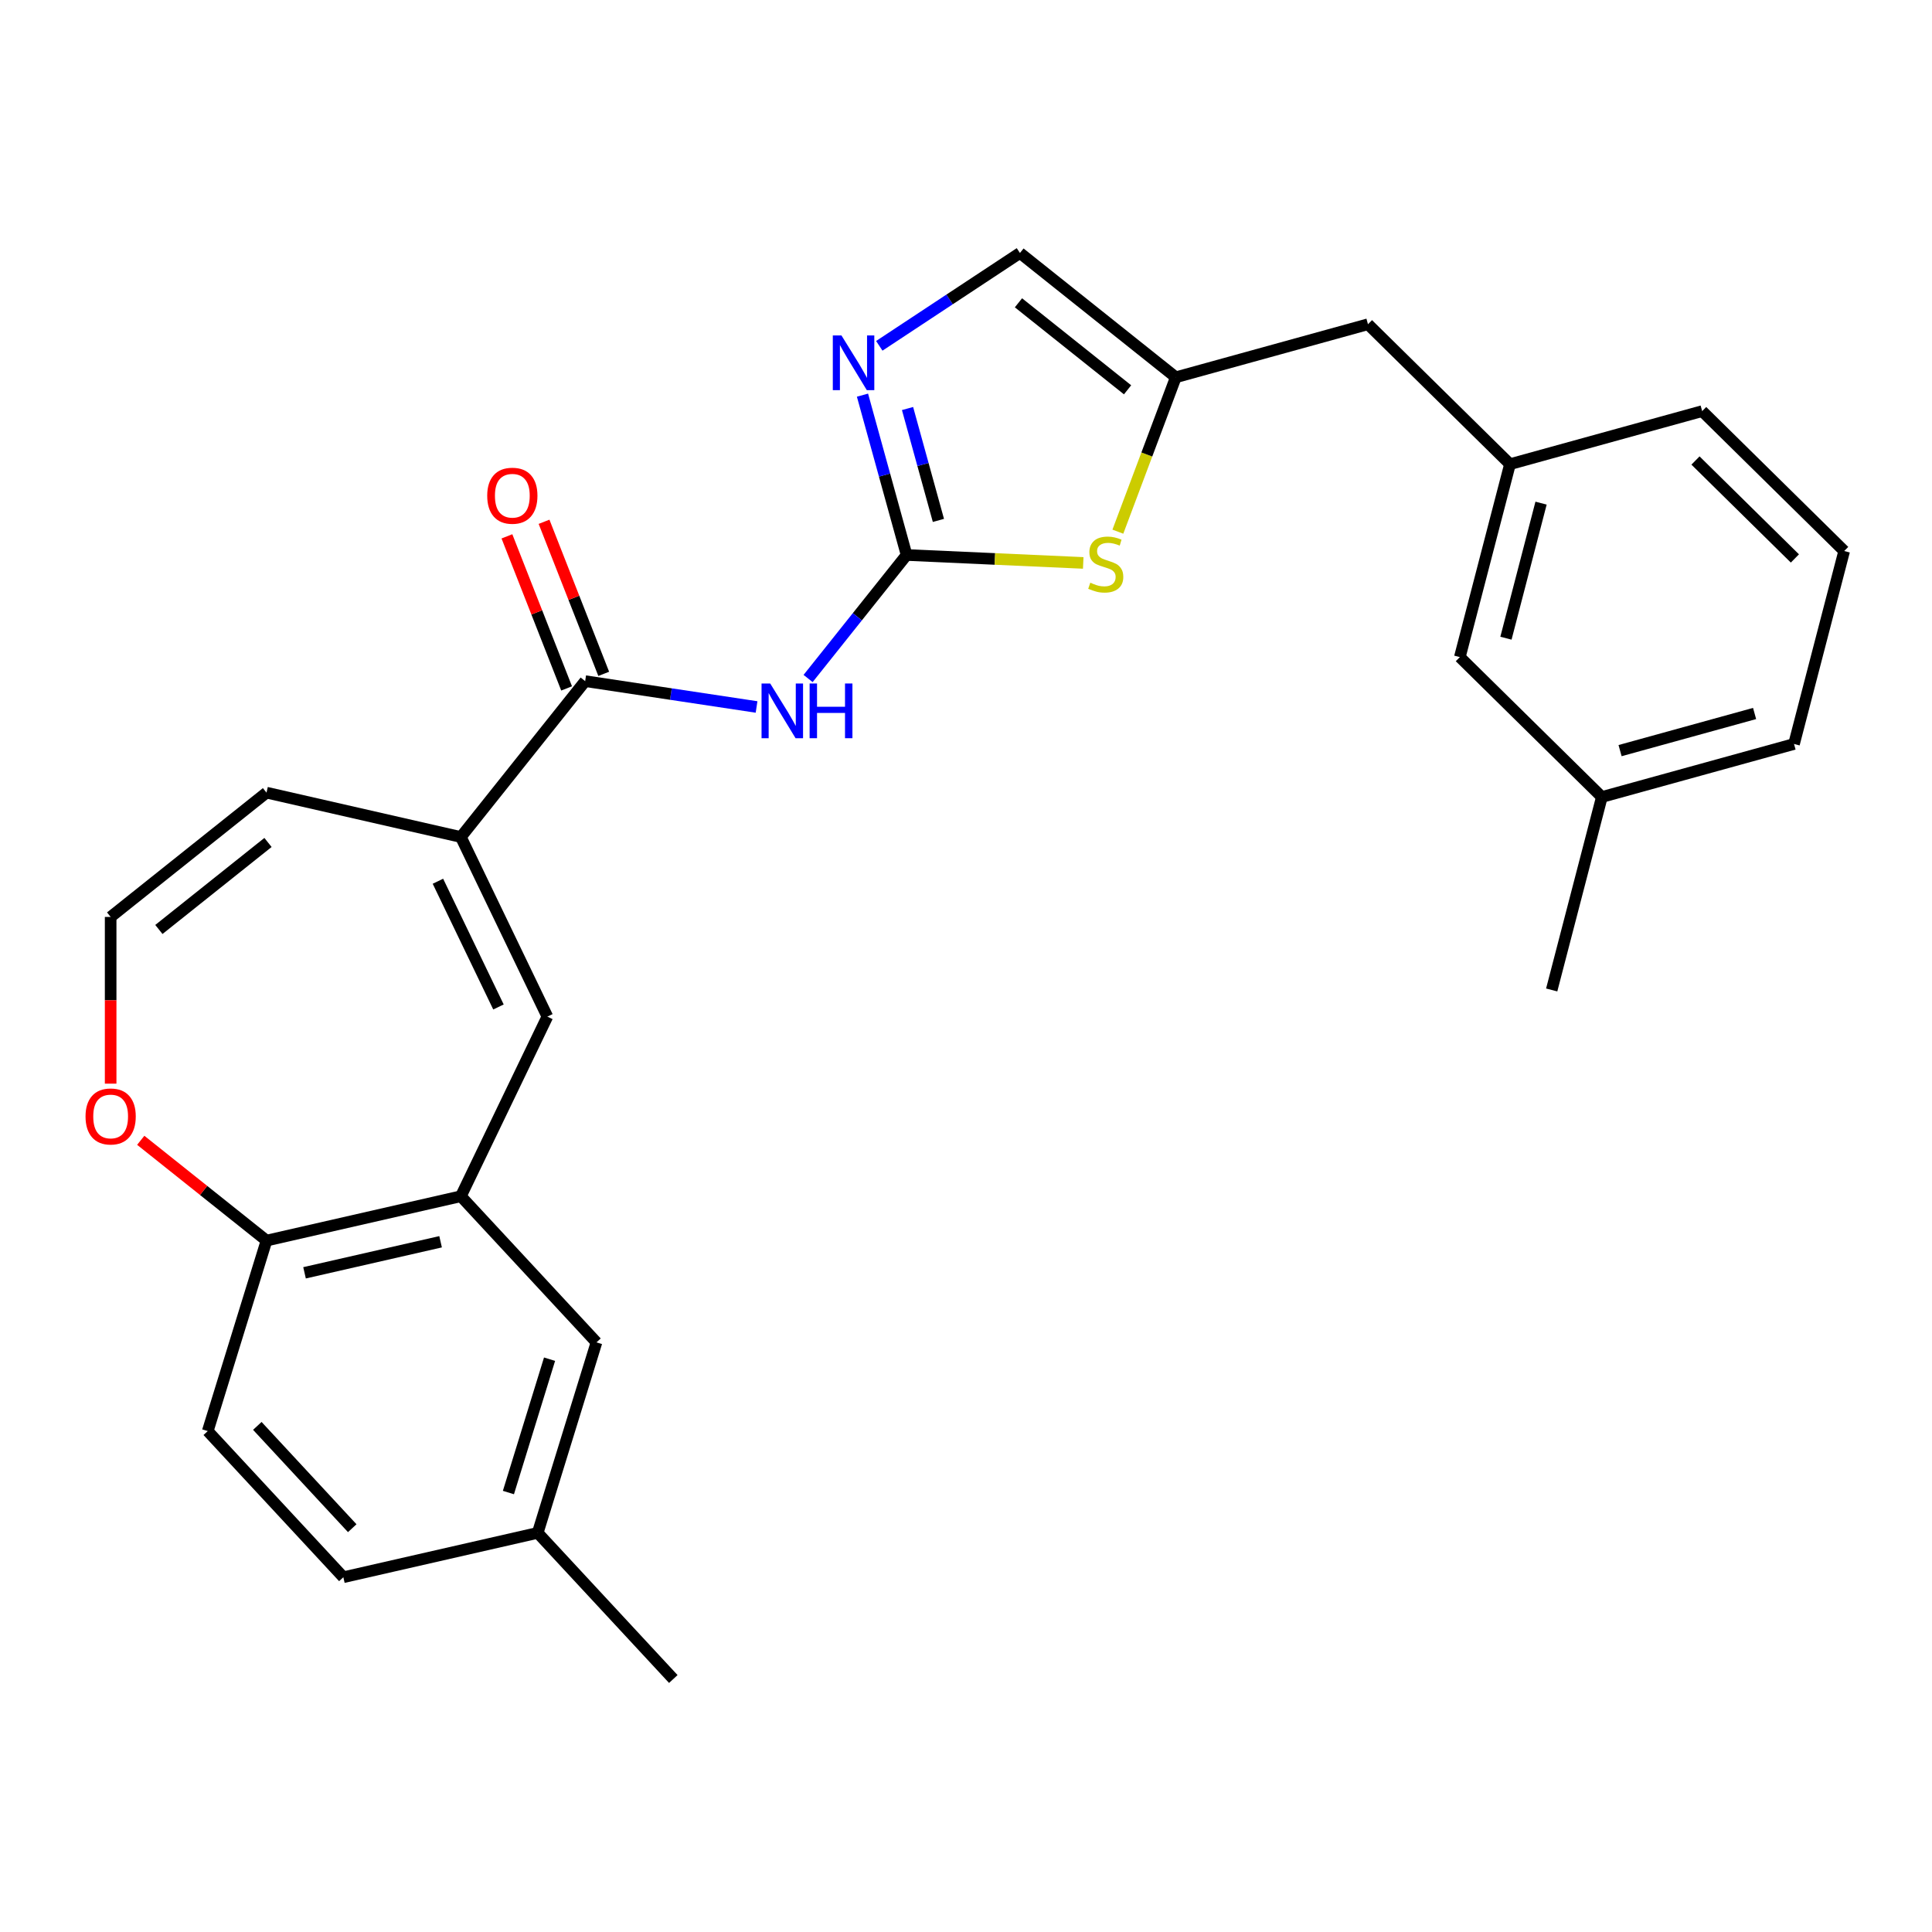 <?xml version='1.0' encoding='iso-8859-1'?>
<svg version='1.1' baseProfile='full'
              xmlns='http://www.w3.org/2000/svg'
                      xmlns:rdkit='http://www.rdkit.org/xml'
                      xmlns:xlink='http://www.w3.org/1999/xlink'
                  xml:space='preserve'
width='1000px' height='1000px' viewBox='0 0 1000 1000'>
<!-- END OF HEADER -->
<rect style='opacity:1.0;fill:#FFFFFF;stroke:none' width='1000' height='1000' x='0' y='0'> </rect>
<path class='bond-0' d='M 469.252,287.261 L 443.759,319.228' style='fill:none;fill-rule:evenodd;stroke:#000000;stroke-width:6px;stroke-linecap:butt;stroke-linejoin:miter;stroke-opacity:1' />
<path class='bond-0' d='M 443.759,319.228 L 418.266,351.196' style='fill:none;fill-rule:evenodd;stroke:#0000FF;stroke-width:6px;stroke-linecap:butt;stroke-linejoin:miter;stroke-opacity:1' />
<path class='bond-2' d='M 469.252,287.261 L 457.836,245.896' style='fill:none;fill-rule:evenodd;stroke:#000000;stroke-width:6px;stroke-linecap:butt;stroke-linejoin:miter;stroke-opacity:1' />
<path class='bond-2' d='M 457.836,245.896 L 446.42,204.532' style='fill:none;fill-rule:evenodd;stroke:#0000FF;stroke-width:6px;stroke-linecap:butt;stroke-linejoin:miter;stroke-opacity:1' />
<path class='bond-2' d='M 485.721,269.361 L 477.73,240.406' style='fill:none;fill-rule:evenodd;stroke:#000000;stroke-width:6px;stroke-linecap:butt;stroke-linejoin:miter;stroke-opacity:1' />
<path class='bond-2' d='M 477.73,240.406 L 469.739,211.451' style='fill:none;fill-rule:evenodd;stroke:#0000FF;stroke-width:6px;stroke-linecap:butt;stroke-linejoin:miter;stroke-opacity:1' />
<path class='bond-5' d='M 469.252,287.261 L 514.964,289.314' style='fill:none;fill-rule:evenodd;stroke:#000000;stroke-width:6px;stroke-linecap:butt;stroke-linejoin:miter;stroke-opacity:1' />
<path class='bond-5' d='M 514.964,289.314 L 560.676,291.366' style='fill:none;fill-rule:evenodd;stroke:#CCCC00;stroke-width:6px;stroke-linecap:butt;stroke-linejoin:miter;stroke-opacity:1' />
<path class='bond-1' d='M 391.596,365.928 L 347.239,359.242' style='fill:none;fill-rule:evenodd;stroke:#0000FF;stroke-width:6px;stroke-linecap:butt;stroke-linejoin:miter;stroke-opacity:1' />
<path class='bond-1' d='M 347.239,359.242 L 302.882,352.556' style='fill:none;fill-rule:evenodd;stroke:#000000;stroke-width:6px;stroke-linecap:butt;stroke-linejoin:miter;stroke-opacity:1' />
<path class='bond-3' d='M 302.882,352.556 L 238.546,433.231' style='fill:none;fill-rule:evenodd;stroke:#000000;stroke-width:6px;stroke-linecap:butt;stroke-linejoin:miter;stroke-opacity:1' />
<path class='bond-13' d='M 312.487,348.786 L 297.04,309.429' style='fill:none;fill-rule:evenodd;stroke:#000000;stroke-width:6px;stroke-linecap:butt;stroke-linejoin:miter;stroke-opacity:1' />
<path class='bond-13' d='M 297.04,309.429 L 281.594,270.072' style='fill:none;fill-rule:evenodd;stroke:#FF0000;stroke-width:6px;stroke-linecap:butt;stroke-linejoin:miter;stroke-opacity:1' />
<path class='bond-13' d='M 293.276,356.326 L 277.83,316.969' style='fill:none;fill-rule:evenodd;stroke:#000000;stroke-width:6px;stroke-linecap:butt;stroke-linejoin:miter;stroke-opacity:1' />
<path class='bond-13' d='M 277.83,316.969 L 262.383,277.612' style='fill:none;fill-rule:evenodd;stroke:#FF0000;stroke-width:6px;stroke-linecap:butt;stroke-linejoin:miter;stroke-opacity:1' />
<path class='bond-8' d='M 455.12,179 L 491.519,154.973' style='fill:none;fill-rule:evenodd;stroke:#0000FF;stroke-width:6px;stroke-linecap:butt;stroke-linejoin:miter;stroke-opacity:1' />
<path class='bond-8' d='M 491.519,154.973 L 527.918,130.947' style='fill:none;fill-rule:evenodd;stroke:#000000;stroke-width:6px;stroke-linecap:butt;stroke-linejoin:miter;stroke-opacity:1' />
<path class='bond-4' d='M 238.546,433.231 L 283.317,526.199' style='fill:none;fill-rule:evenodd;stroke:#000000;stroke-width:6px;stroke-linecap:butt;stroke-linejoin:miter;stroke-opacity:1' />
<path class='bond-4' d='M 226.668,456.131 L 258.007,521.208' style='fill:none;fill-rule:evenodd;stroke:#000000;stroke-width:6px;stroke-linecap:butt;stroke-linejoin:miter;stroke-opacity:1' />
<path class='bond-12' d='M 238.546,433.231 L 137.946,410.27' style='fill:none;fill-rule:evenodd;stroke:#000000;stroke-width:6px;stroke-linecap:butt;stroke-linejoin:miter;stroke-opacity:1' />
<path class='bond-6' d='M 283.317,526.199 L 238.546,619.168' style='fill:none;fill-rule:evenodd;stroke:#000000;stroke-width:6px;stroke-linecap:butt;stroke-linejoin:miter;stroke-opacity:1' />
<path class='bond-7' d='M 578.603,275.19 L 593.598,235.237' style='fill:none;fill-rule:evenodd;stroke:#CCCC00;stroke-width:6px;stroke-linecap:butt;stroke-linejoin:miter;stroke-opacity:1' />
<path class='bond-7' d='M 593.598,235.237 L 608.593,195.283' style='fill:none;fill-rule:evenodd;stroke:#000000;stroke-width:6px;stroke-linecap:butt;stroke-linejoin:miter;stroke-opacity:1' />
<path class='bond-9' d='M 238.546,619.168 L 137.946,642.129' style='fill:none;fill-rule:evenodd;stroke:#000000;stroke-width:6px;stroke-linecap:butt;stroke-linejoin:miter;stroke-opacity:1' />
<path class='bond-9' d='M 228.048,642.732 L 157.628,658.805' style='fill:none;fill-rule:evenodd;stroke:#000000;stroke-width:6px;stroke-linecap:butt;stroke-linejoin:miter;stroke-opacity:1' />
<path class='bond-14' d='M 238.546,619.168 L 308.731,694.809' style='fill:none;fill-rule:evenodd;stroke:#000000;stroke-width:6px;stroke-linecap:butt;stroke-linejoin:miter;stroke-opacity:1' />
<path class='bond-15' d='M 608.593,195.283 L 708.061,167.831' style='fill:none;fill-rule:evenodd;stroke:#000000;stroke-width:6px;stroke-linecap:butt;stroke-linejoin:miter;stroke-opacity:1' />
<path class='bond-27' d='M 608.593,195.283 L 527.918,130.947' style='fill:none;fill-rule:evenodd;stroke:#000000;stroke-width:6px;stroke-linecap:butt;stroke-linejoin:miter;stroke-opacity:1' />
<path class='bond-27' d='M 583.624,201.767 L 527.152,156.732' style='fill:none;fill-rule:evenodd;stroke:#000000;stroke-width:6px;stroke-linecap:butt;stroke-linejoin:miter;stroke-opacity:1' />
<path class='bond-17' d='M 137.946,642.129 L 107.531,740.732' style='fill:none;fill-rule:evenodd;stroke:#000000;stroke-width:6px;stroke-linecap:butt;stroke-linejoin:miter;stroke-opacity:1' />
<path class='bond-28' d='M 137.946,642.129 L 105.398,616.173' style='fill:none;fill-rule:evenodd;stroke:#000000;stroke-width:6px;stroke-linecap:butt;stroke-linejoin:miter;stroke-opacity:1' />
<path class='bond-28' d='M 105.398,616.173 L 72.85,590.217' style='fill:none;fill-rule:evenodd;stroke:#FF0000;stroke-width:6px;stroke-linecap:butt;stroke-linejoin:miter;stroke-opacity:1' />
<path class='bond-10' d='M 57.271,474.606 L 137.946,410.27' style='fill:none;fill-rule:evenodd;stroke:#000000;stroke-width:6px;stroke-linecap:butt;stroke-linejoin:miter;stroke-opacity:1' />
<path class='bond-10' d='M 82.239,481.09 L 138.712,436.055' style='fill:none;fill-rule:evenodd;stroke:#000000;stroke-width:6px;stroke-linecap:butt;stroke-linejoin:miter;stroke-opacity:1' />
<path class='bond-11' d='M 57.271,474.606 L 57.271,517.75' style='fill:none;fill-rule:evenodd;stroke:#000000;stroke-width:6px;stroke-linecap:butt;stroke-linejoin:miter;stroke-opacity:1' />
<path class='bond-11' d='M 57.271,517.75 L 57.271,560.893' style='fill:none;fill-rule:evenodd;stroke:#FF0000;stroke-width:6px;stroke-linecap:butt;stroke-linejoin:miter;stroke-opacity:1' />
<path class='bond-19' d='M 308.731,694.809 L 278.316,793.412' style='fill:none;fill-rule:evenodd;stroke:#000000;stroke-width:6px;stroke-linecap:butt;stroke-linejoin:miter;stroke-opacity:1' />
<path class='bond-19' d='M 284.448,703.517 L 263.157,772.538' style='fill:none;fill-rule:evenodd;stroke:#000000;stroke-width:6px;stroke-linecap:butt;stroke-linejoin:miter;stroke-opacity:1' />
<path class='bond-16' d='M 708.061,167.831 L 781.569,240.248' style='fill:none;fill-rule:evenodd;stroke:#000000;stroke-width:6px;stroke-linecap:butt;stroke-linejoin:miter;stroke-opacity:1' />
<path class='bond-18' d='M 781.569,240.248 L 755.609,340.116' style='fill:none;fill-rule:evenodd;stroke:#000000;stroke-width:6px;stroke-linecap:butt;stroke-linejoin:miter;stroke-opacity:1' />
<path class='bond-18' d='M 797.649,260.42 L 779.476,330.328' style='fill:none;fill-rule:evenodd;stroke:#000000;stroke-width:6px;stroke-linecap:butt;stroke-linejoin:miter;stroke-opacity:1' />
<path class='bond-23' d='M 781.569,240.248 L 881.037,212.796' style='fill:none;fill-rule:evenodd;stroke:#000000;stroke-width:6px;stroke-linecap:butt;stroke-linejoin:miter;stroke-opacity:1' />
<path class='bond-30' d='M 107.531,740.732 L 177.716,816.373' style='fill:none;fill-rule:evenodd;stroke:#000000;stroke-width:6px;stroke-linecap:butt;stroke-linejoin:miter;stroke-opacity:1' />
<path class='bond-30' d='M 133.187,738.041 L 182.316,790.99' style='fill:none;fill-rule:evenodd;stroke:#000000;stroke-width:6px;stroke-linecap:butt;stroke-linejoin:miter;stroke-opacity:1' />
<path class='bond-21' d='M 755.609,340.116 L 829.117,412.532' style='fill:none;fill-rule:evenodd;stroke:#000000;stroke-width:6px;stroke-linecap:butt;stroke-linejoin:miter;stroke-opacity:1' />
<path class='bond-20' d='M 278.316,793.412 L 177.716,816.373' style='fill:none;fill-rule:evenodd;stroke:#000000;stroke-width:6px;stroke-linecap:butt;stroke-linejoin:miter;stroke-opacity:1' />
<path class='bond-25' d='M 278.316,793.412 L 348.501,869.053' style='fill:none;fill-rule:evenodd;stroke:#000000;stroke-width:6px;stroke-linecap:butt;stroke-linejoin:miter;stroke-opacity:1' />
<path class='bond-26' d='M 829.117,412.532 L 803.156,512.4' style='fill:none;fill-rule:evenodd;stroke:#000000;stroke-width:6px;stroke-linecap:butt;stroke-linejoin:miter;stroke-opacity:1' />
<path class='bond-29' d='M 829.117,412.532 L 928.585,385.081' style='fill:none;fill-rule:evenodd;stroke:#000000;stroke-width:6px;stroke-linecap:butt;stroke-linejoin:miter;stroke-opacity:1' />
<path class='bond-29' d='M 838.546,388.521 L 908.174,369.305' style='fill:none;fill-rule:evenodd;stroke:#000000;stroke-width:6px;stroke-linecap:butt;stroke-linejoin:miter;stroke-opacity:1' />
<path class='bond-22' d='M 954.545,285.213 L 881.037,212.796' style='fill:none;fill-rule:evenodd;stroke:#000000;stroke-width:6px;stroke-linecap:butt;stroke-linejoin:miter;stroke-opacity:1' />
<path class='bond-22' d='M 929.036,289.052 L 877.58,238.36' style='fill:none;fill-rule:evenodd;stroke:#000000;stroke-width:6px;stroke-linecap:butt;stroke-linejoin:miter;stroke-opacity:1' />
<path class='bond-24' d='M 954.545,285.213 L 928.585,385.081' style='fill:none;fill-rule:evenodd;stroke:#000000;stroke-width:6px;stroke-linecap:butt;stroke-linejoin:miter;stroke-opacity:1' />
<path  class='atom-1' d='M 398.656 353.775
L 407.936 368.775
Q 408.856 370.255, 410.336 372.935
Q 411.816 375.615, 411.896 375.775
L 411.896 353.775
L 415.656 353.775
L 415.656 382.095
L 411.776 382.095
L 401.816 365.695
Q 400.656 363.775, 399.416 361.575
Q 398.216 359.375, 397.856 358.695
L 397.856 382.095
L 394.176 382.095
L 394.176 353.775
L 398.656 353.775
' fill='#0000FF'/>
<path  class='atom-1' d='M 419.056 353.775
L 422.896 353.775
L 422.896 365.815
L 437.376 365.815
L 437.376 353.775
L 441.216 353.775
L 441.216 382.095
L 437.376 382.095
L 437.376 369.015
L 422.896 369.015
L 422.896 382.095
L 419.056 382.095
L 419.056 353.775
' fill='#0000FF'/>
<path  class='atom-3' d='M 435.541 173.632
L 444.821 188.632
Q 445.741 190.112, 447.221 192.792
Q 448.701 195.472, 448.781 195.632
L 448.781 173.632
L 452.541 173.632
L 452.541 201.952
L 448.661 201.952
L 438.701 185.552
Q 437.541 183.632, 436.301 181.432
Q 435.101 179.232, 434.741 178.552
L 434.741 201.952
L 431.061 201.952
L 431.061 173.632
L 435.541 173.632
' fill='#0000FF'/>
<path  class='atom-6' d='M 564.335 301.61
Q 564.655 301.73, 565.975 302.29
Q 567.295 302.85, 568.735 303.21
Q 570.215 303.53, 571.655 303.53
Q 574.335 303.53, 575.895 302.25
Q 577.455 300.93, 577.455 298.65
Q 577.455 297.09, 576.655 296.13
Q 575.895 295.17, 574.695 294.65
Q 573.495 294.13, 571.495 293.53
Q 568.975 292.77, 567.455 292.05
Q 565.975 291.33, 564.895 289.81
Q 563.855 288.29, 563.855 285.73
Q 563.855 282.17, 566.255 279.97
Q 568.695 277.77, 573.495 277.77
Q 576.775 277.77, 580.495 279.33
L 579.575 282.41
Q 576.175 281.01, 573.615 281.01
Q 570.855 281.01, 569.335 282.17
Q 567.815 283.29, 567.855 285.25
Q 567.855 286.77, 568.615 287.69
Q 569.415 288.61, 570.535 289.13
Q 571.695 289.65, 573.615 290.25
Q 576.175 291.05, 577.695 291.85
Q 579.215 292.65, 580.295 294.29
Q 581.415 295.89, 581.415 298.65
Q 581.415 302.57, 578.775 304.69
Q 576.175 306.77, 571.815 306.77
Q 569.295 306.77, 567.375 306.21
Q 565.495 305.69, 563.255 304.77
L 564.335 301.61
' fill='#CCCC00'/>
<path  class='atom-12' d='M 44.271 577.873
Q 44.271 571.073, 47.631 567.273
Q 50.991 563.473, 57.271 563.473
Q 63.551 563.473, 66.911 567.273
Q 70.271 571.073, 70.271 577.873
Q 70.271 584.753, 66.871 588.673
Q 63.471 592.553, 57.271 592.553
Q 51.031 592.553, 47.631 588.673
Q 44.271 584.793, 44.271 577.873
M 57.271 589.353
Q 61.591 589.353, 63.911 586.473
Q 66.271 583.553, 66.271 577.873
Q 66.271 572.313, 63.911 569.513
Q 61.591 566.673, 57.271 566.673
Q 52.951 566.673, 50.591 569.473
Q 48.271 572.273, 48.271 577.873
Q 48.271 583.593, 50.591 586.473
Q 52.951 589.353, 57.271 589.353
' fill='#FF0000'/>
<path  class='atom-14' d='M 252.183 256.582
Q 252.183 249.782, 255.543 245.982
Q 258.903 242.182, 265.183 242.182
Q 271.463 242.182, 274.823 245.982
Q 278.183 249.782, 278.183 256.582
Q 278.183 263.462, 274.783 267.382
Q 271.383 271.262, 265.183 271.262
Q 258.943 271.262, 255.543 267.382
Q 252.183 263.502, 252.183 256.582
M 265.183 268.062
Q 269.503 268.062, 271.823 265.182
Q 274.183 262.262, 274.183 256.582
Q 274.183 251.022, 271.823 248.222
Q 269.503 245.382, 265.183 245.382
Q 260.863 245.382, 258.503 248.182
Q 256.183 250.982, 256.183 256.582
Q 256.183 262.302, 258.503 265.182
Q 260.863 268.062, 265.183 268.062
' fill='#FF0000'/>
</svg>
